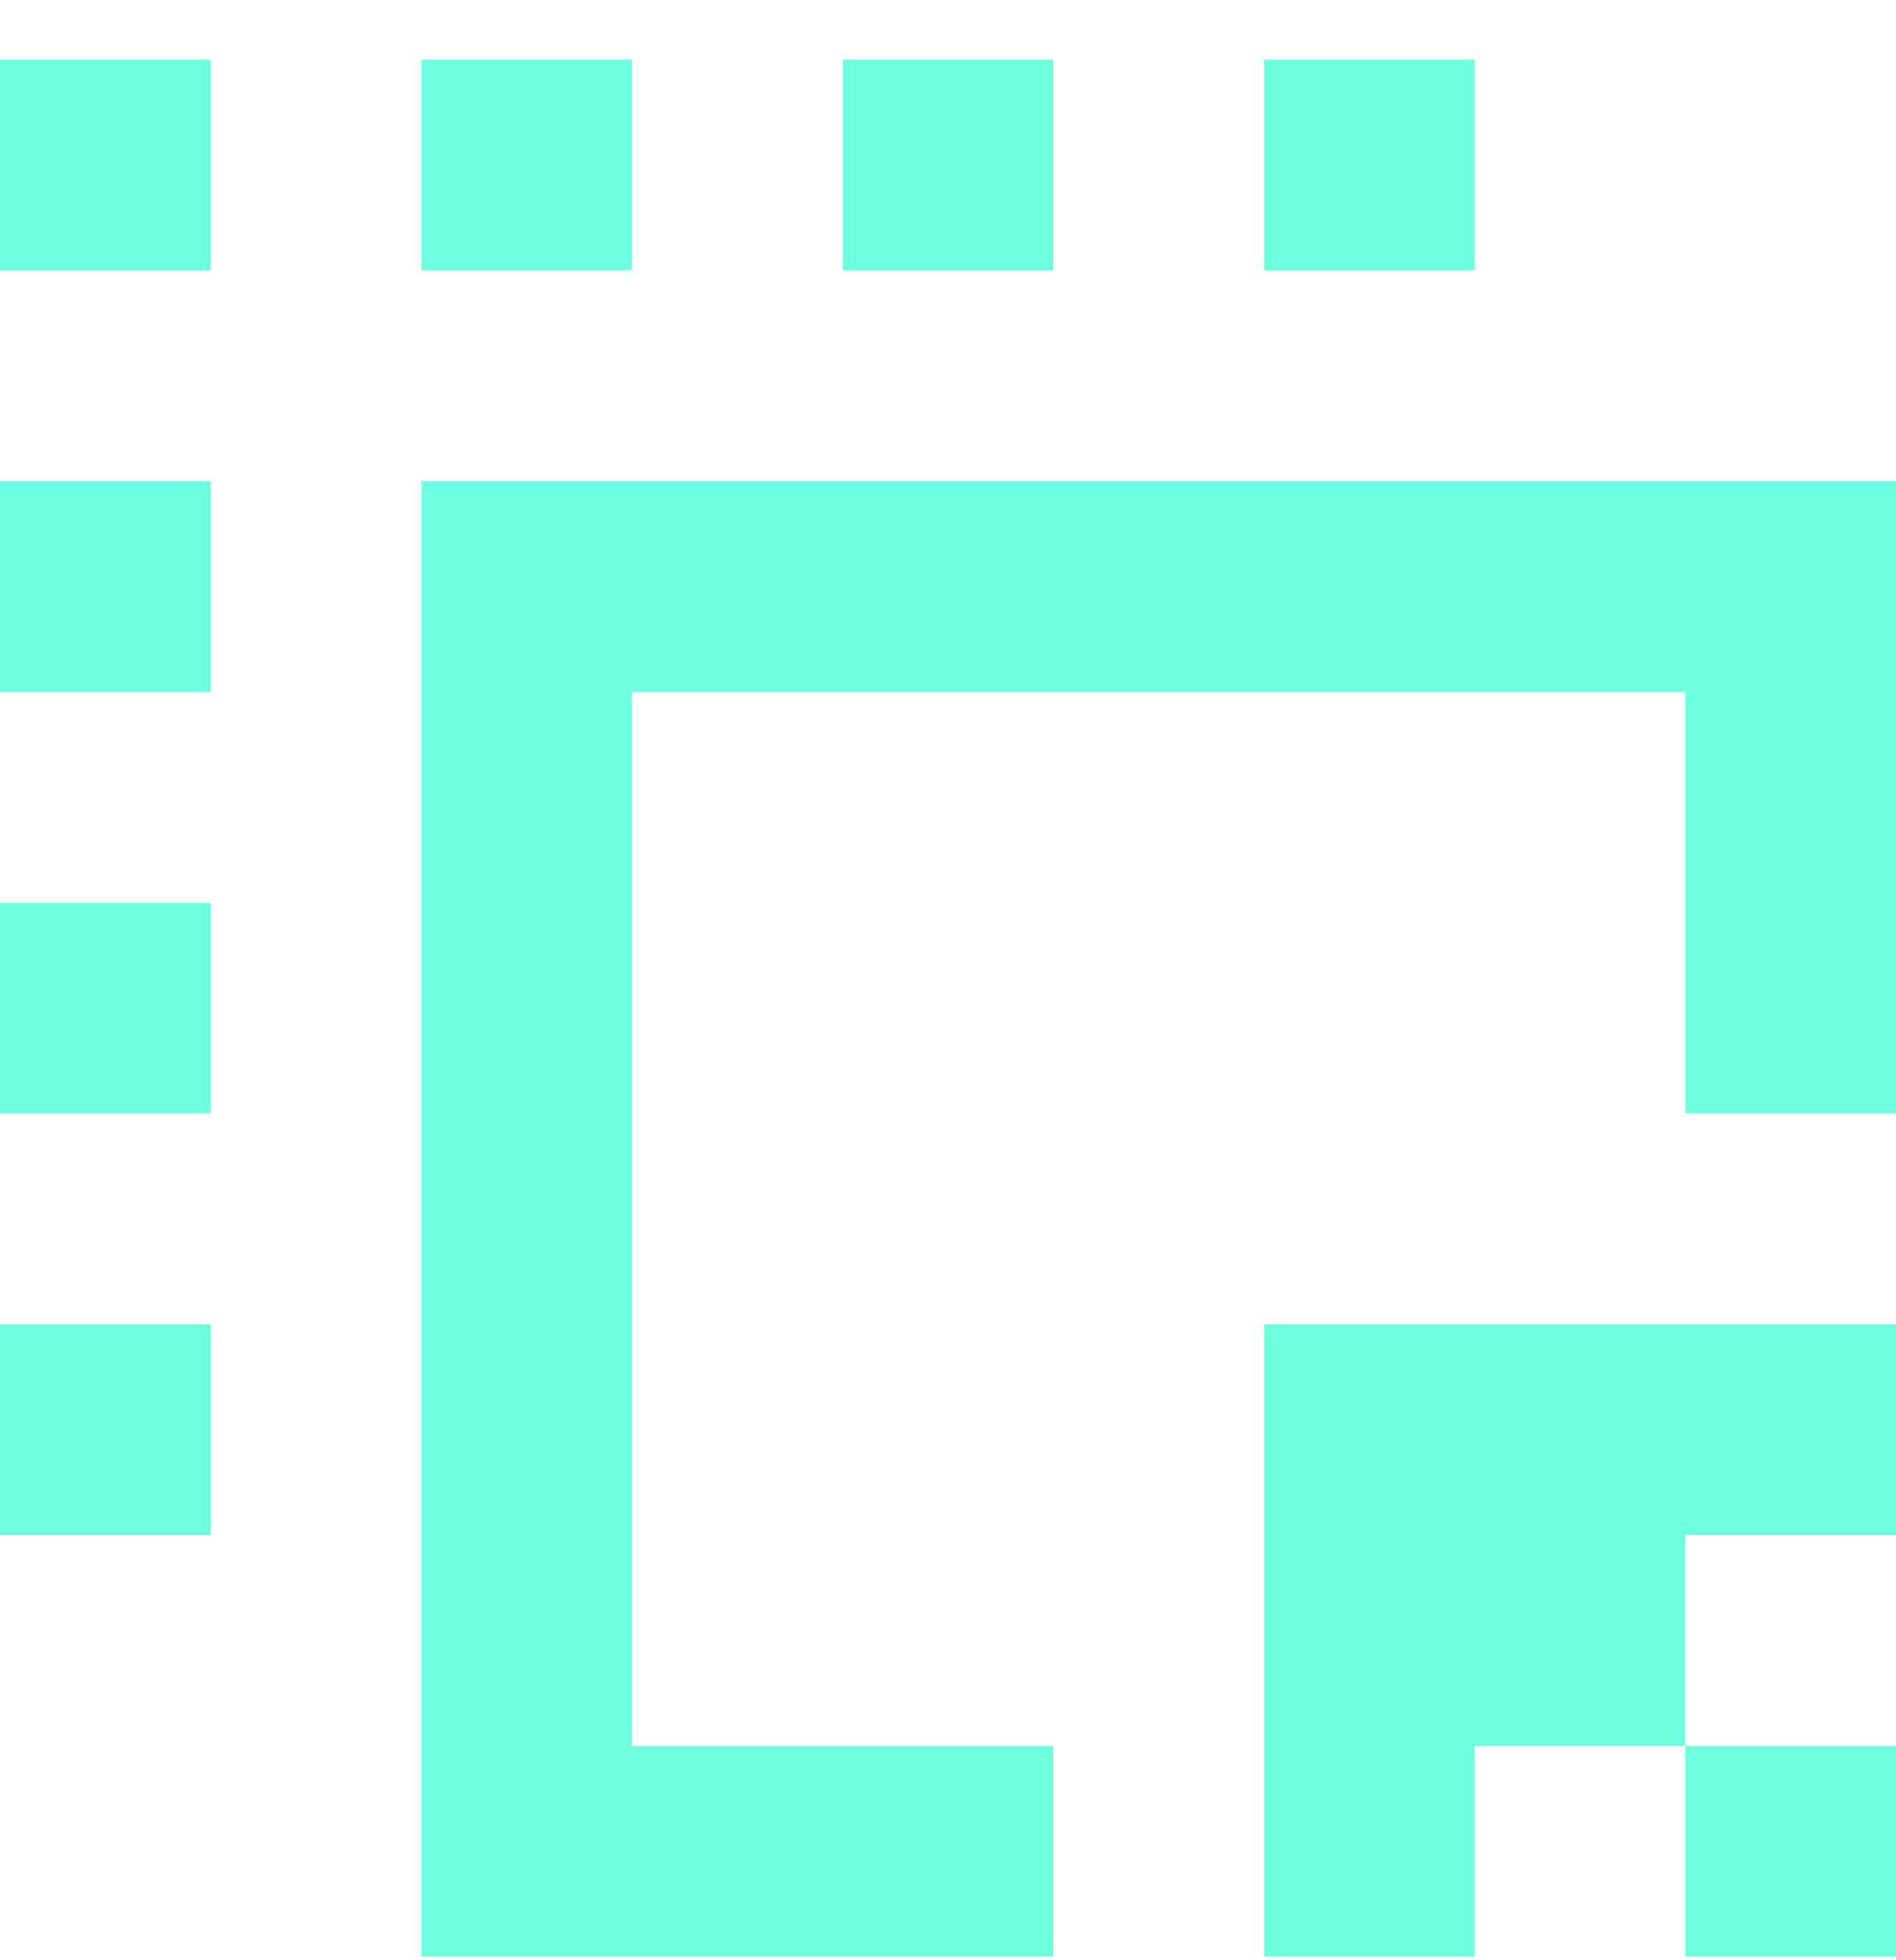 <svg width="30" height="31" viewBox="0 0 30 31" fill="none" xmlns="http://www.w3.org/2000/svg">
<path d="M3.333 0.942H0V4.276H3.333V0.942ZM26.667 7.609H30V17.609H26.667V10.942H10V27.609H16.667V30.942H6.667V7.609H26.667ZM6.667 0.942H10V4.276H6.667V0.942ZM3.333 7.609H0V10.942H3.333V7.609ZM0 14.276H3.333V17.609H0V14.276ZM3.333 20.942H0V24.276H3.333V20.942ZM13.333 0.942H16.667V4.276H13.333V0.942ZM23.333 0.942H20V4.276H23.333V0.942ZM20 24.276V20.942H30V24.276H26.667V27.609H23.333V30.942H20V24.276ZM26.667 27.609V30.942H30V27.609H26.667Z" fill="#6EFFDF"/>
</svg>
